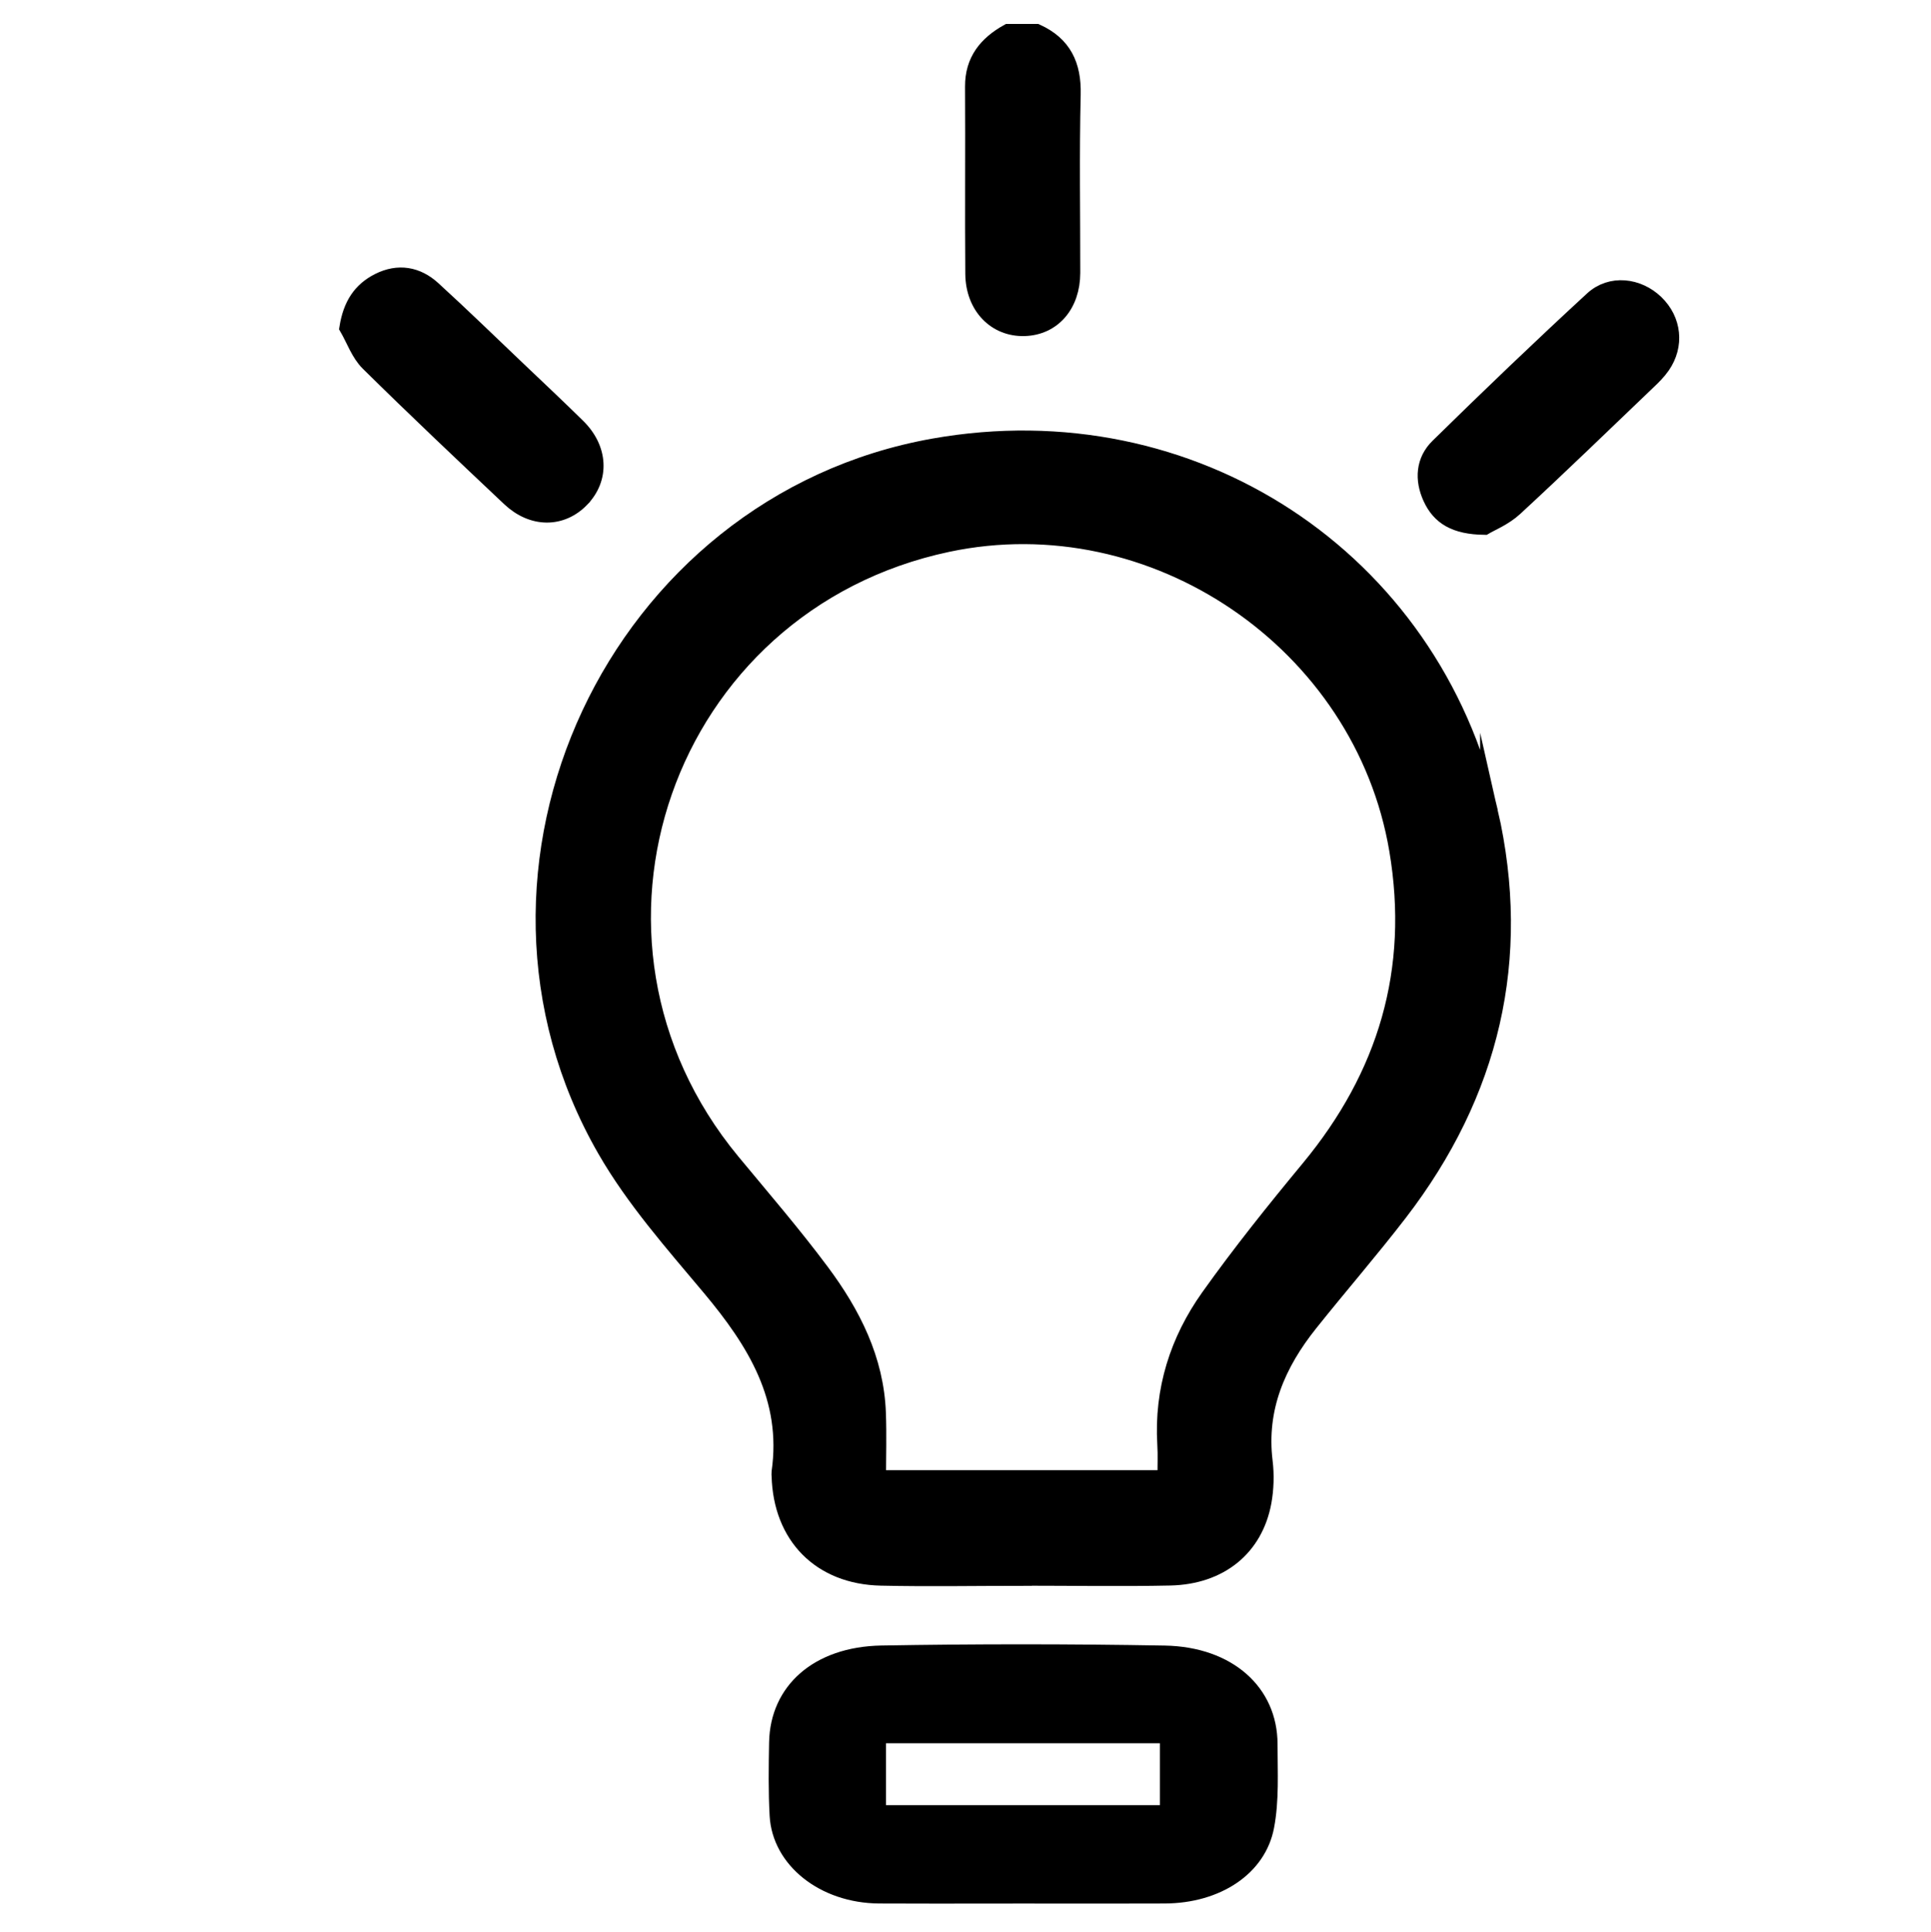 <?xml version="1.0" encoding="UTF-8"?>
<svg id="Calque_1" data-name="Calque 1" xmlns="http://www.w3.org/2000/svg" viewBox="0 0 758.84 759">
  <defs>
    <style>
      .cls-1 {
        stroke: #000;
        stroke-miterlimit: 10;
        stroke-width: 7px;
      }
    </style>
  </defs>
  <path class="cls-1" d="M421.19,37.11c-.56,23.36-.15,46.74-.17,70.12-.02,12.41-7.48,21-18.43,21.32-11.16,.34-19.63-8.29-19.75-20.93-.2-24.51,.05-49.05-.1-73.56-.07-10.11,5.2-16.51,13.49-21.15h11.02c10.4,4.74,14.23,12.76,13.94,24.19Z"/>
  <path class="cls-1" d="M585.16,319c-22.79-99.81-116.99-161.2-218.2-143.21-124.74,22.2-192.14,165.69-128.79,275.8,11.21,19.51,26.52,36.8,41.07,54.15,17.81,21.27,31.63,43.48,27.46,72.77-.07,.47,0,.93,.02,1.37,.61,23.6,15.83,39.16,39.5,39.67,18.6,.42,37.2,.07,55.79,.07v-.05c19.29,0,38.59,.34,57.86-.07,19.46-.44,33-11.53,36.29-29.37,.93-5.13,1.1-10.6,.47-15.78-2.58-21.08,5.15-38.69,17.89-54.62,11.58-14.52,23.8-28.58,35.14-43.31,36.12-46.94,48.7-99.66,35.5-157.45Zm-70.56,140.39c-13.59,16.41-26.96,33.1-39.31,50.45-12.1,17.03-18.25,36.34-17,57.61,.27,4.32,.05,8.66,.05,13.74h-113.65c0-9.03,.27-17.49-.05-25.93-.76-21.03-9.94-38.99-22.11-55.33-11.09-14.89-23.26-28.98-35.11-43.31-72.72-87.99-26.77-219.57,84.94-243.22,81.16-17.15,163.28,38.79,177.07,120.52,7.97,47.3-4.42,88.77-34.84,125.48Z"/>
  <g>
    <path d="M367.93,744.49c-7.47,0-14.95-.01-22.42-.05-21.57-.11-38.58-13.49-39.57-31.12-.5-9.15-.39-18.4-.2-28.67,.41-20.57,16.38-34.14,40.69-34.57,18.32-.32,36.86-.48,55.1-.48s37.57,.17,56.13,.5c24.44,.43,40.87,14.58,40.9,35.22,0,2.19,.03,4.38,.05,6.58,.1,8.55,.21,17.39-1.37,25.68-3.04,16.01-18.95,26.8-39.58,26.84-8.01,.03-16.02,.04-24.03,.04-5.34,0-26.71-.02-32.05-.02-5.61,0-11.21,0-16.82,.01-5.61,0-11.22,.01-16.83,.01Zm-23.23-31.67h114.62v-31.34h-114.62v31.34Z"/>
    <path d="M401.52,653.1c18.67,0,37.54,.17,56.08,.5,11.33,.2,20.89,3.46,27.66,9.44,6.4,5.66,9.79,13.36,9.8,22.27,0,2.22,.03,4.46,.05,6.63,.11,8.76,.21,17.04-1.31,24.99-2.72,14.31-17.25,23.95-36.16,23.99-7.02,.03-14.66,.04-24.04,.04-5.34,0-10.68,0-16.01,0-5.34,0-10.68,0-16.01,0-5.61,0-11.21,0-16.82,.01-5.61,0-11.21,.01-16.82,.01-8.67,0-15.79-.02-22.41-.05-9.68-.05-18.73-3.05-25.49-8.44-6.42-5.12-10.19-12-10.6-19.37-.5-9.04-.38-18.22-.2-28.4,.18-8.92,3.58-16.52,9.85-21.99,6.63-5.79,16.11-8.96,27.4-9.15,18.3-.32,36.81-.48,55.03-.48m-60.33,63.21h121.62v-38.34h-121.62v38.34m60.33-70.21c-18.4,0-36.78,.16-55.15,.48-26.62,.47-43.69,15.87-44.13,38.01-.18,9.64-.32,19.31,.21,28.93,1.09,19.43,19.83,34.3,43.04,34.42,7.48,.04,14.96,.05,22.45,.05,11.22,0,22.43-.03,33.64-.03s21.35,.02,32.02,.02c8.02,0,16.05,0,24.06-.04,21.8-.05,39.58-11.61,43.01-29.69,2.06-10.77,1.38-21.93,1.38-32.93-.03-22.23-17.63-38.25-44.34-38.72-18.72-.33-37.46-.5-56.2-.5h0Zm-53.33,63.21v-24.34h107.62v24.34h-107.62Z"/>
  </g>
  <path class="cls-1" d="M228.21,195.93c-7.66,7.9-18.82,7.95-27.63-.32-18.67-17.62-37.34-35.23-55.6-53.27-3.63-3.61-5.45-9.03-8.1-13.62,1.42-8.76,5.13-14.4,12.05-17.91,7.61-3.83,14.87-2.55,20.98,3.04,11.34,10.35,22.33,21.05,33.47,31.65,7.8,7.41,15.65,14.8,23.33,22.35,8.76,8.61,9.27,20.05,1.5,28.07Z"/>
  <path class="cls-1" d="M652.9,143.6c-1.55,2.23-3.53,4.2-5.52,6.08-17.4,16.63-34.67,33.39-52.36,49.71-3.98,3.68-9.32,5.84-11.7,7.26-11.36-.15-17.3-3.8-20.68-11.16-3.26-7.12-2.75-14.4,2.77-19.8,19.95-19.58,40.14-38.94,60.68-57.85,7.02-6.45,17.54-5.18,24.36,1.4,6.87,6.63,7.95,16.46,2.45,24.36Z"/>
</svg>